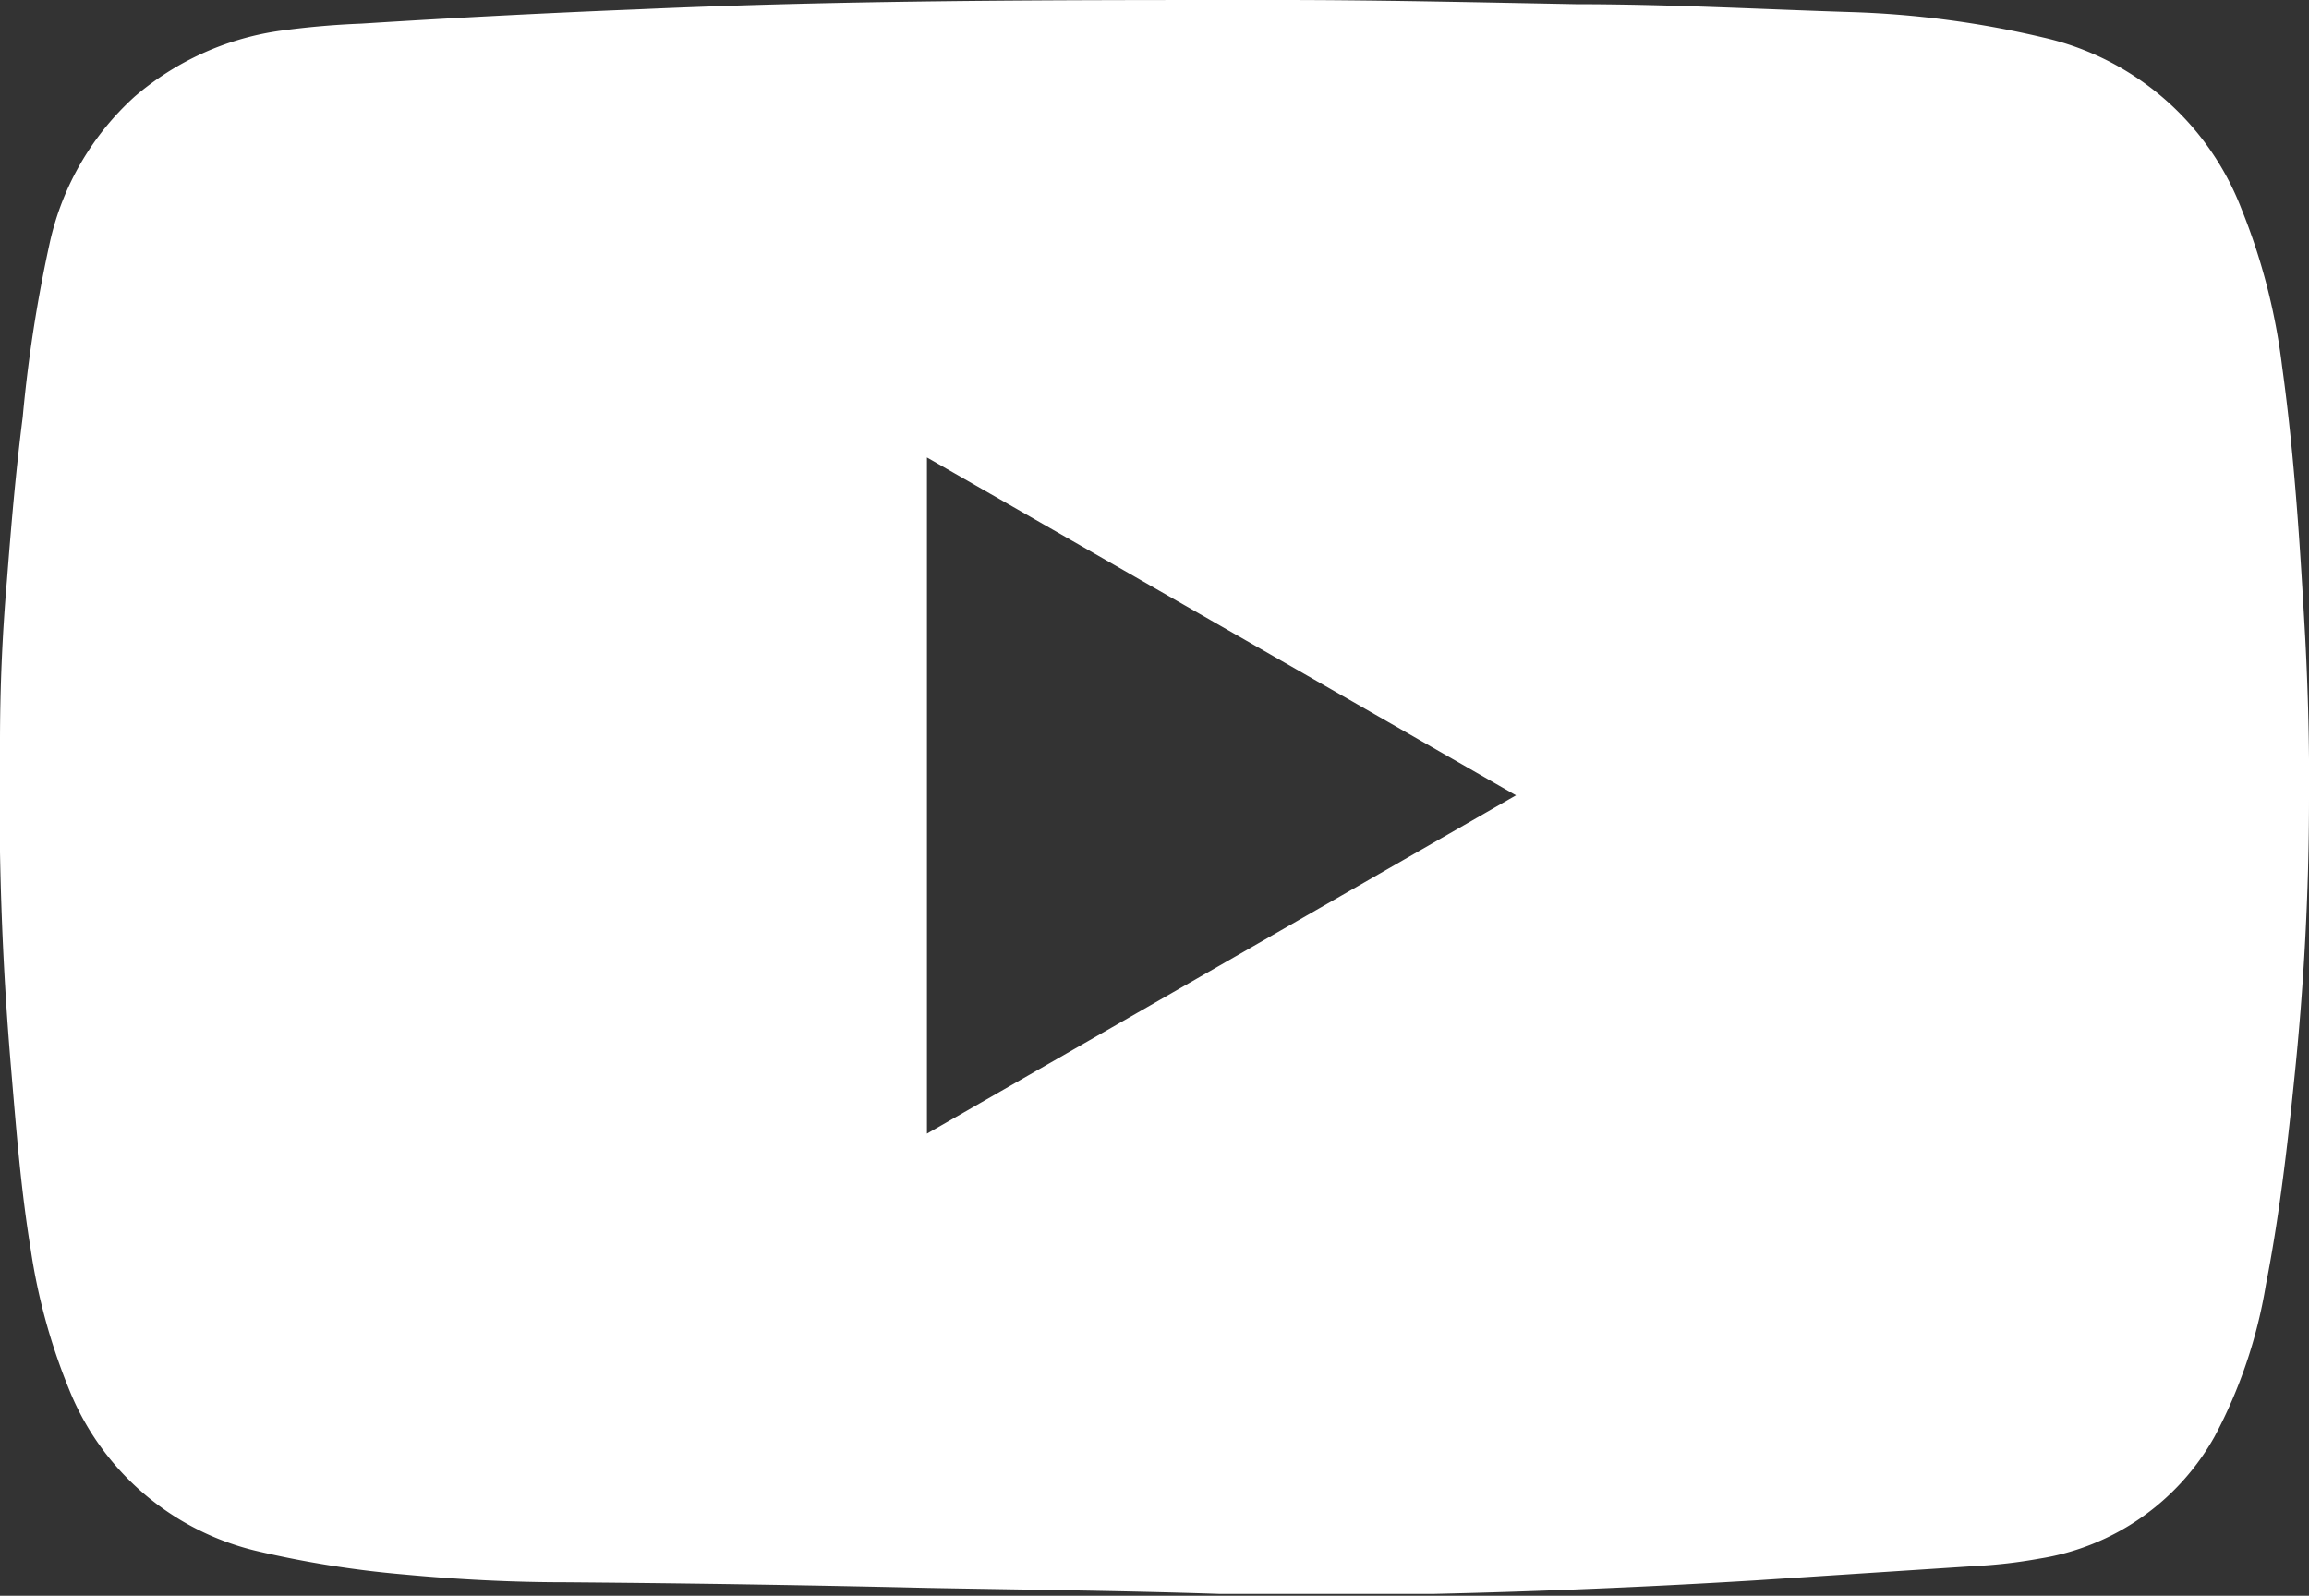 <svg xmlns="http://www.w3.org/2000/svg" viewBox="0 0 49.82 34.43"><rect x="0" y="0" width="49.82" height="34.43" fill="#333333" stroke="none"/><defs><style>.cls-1{fill:#fff;}</style></defs><g id="Layer_2" data-name="Layer 2"><g id="Header_Atas" data-name="Header Atas"><path class="cls-1" d="M27.6,0c2.14,0,4.27.05,6.41.09,2,0,4,.11,5.92.17a20.81,20.81,0,0,1,4.16.55A6,6,0,0,1,48.36,4.5a13.37,13.37,0,0,1,.88,3.41c.27,1.95.39,3.91.5,5.88.06,1.15.09,2.3.08,3.45,0,2-.11,4.05-.32,6.06-.15,1.48-.33,3-.61,4.42A10.6,10.6,0,0,1,47.78,31,5.27,5.27,0,0,1,44,33.63a10.75,10.75,0,0,1-1.39.16l-4.75.31q-3.45.21-6.91.29c-1.55,0-3.1,0-4.65,0-2.11-.07-4.23-.09-6.34-.13-2.58-.06-5.17-.1-7.75-.12-1.17,0-2.34-.06-3.51-.17a22.3,22.3,0,0,1-3.14-.5A5.8,5.8,0,0,1,1.5,30a13,13,0,0,1-.84-3.06C.45,25.66.35,24.36.24,23.06A69,69,0,0,1,0,16q0-1.74.15-3.48C.24,11.35.34,10.18.49,9a30.46,30.46,0,0,1,.59-3.79A6,6,0,0,1,2.91,2.08,6.14,6.14,0,0,1,6,.67,18,18,0,0,1,7.79.51q3-.19,6-.31C18.28,0,22.73,0,27.18,0ZM20,24.46l12.71-7.3L20,9.87Z"/></g></g></svg>